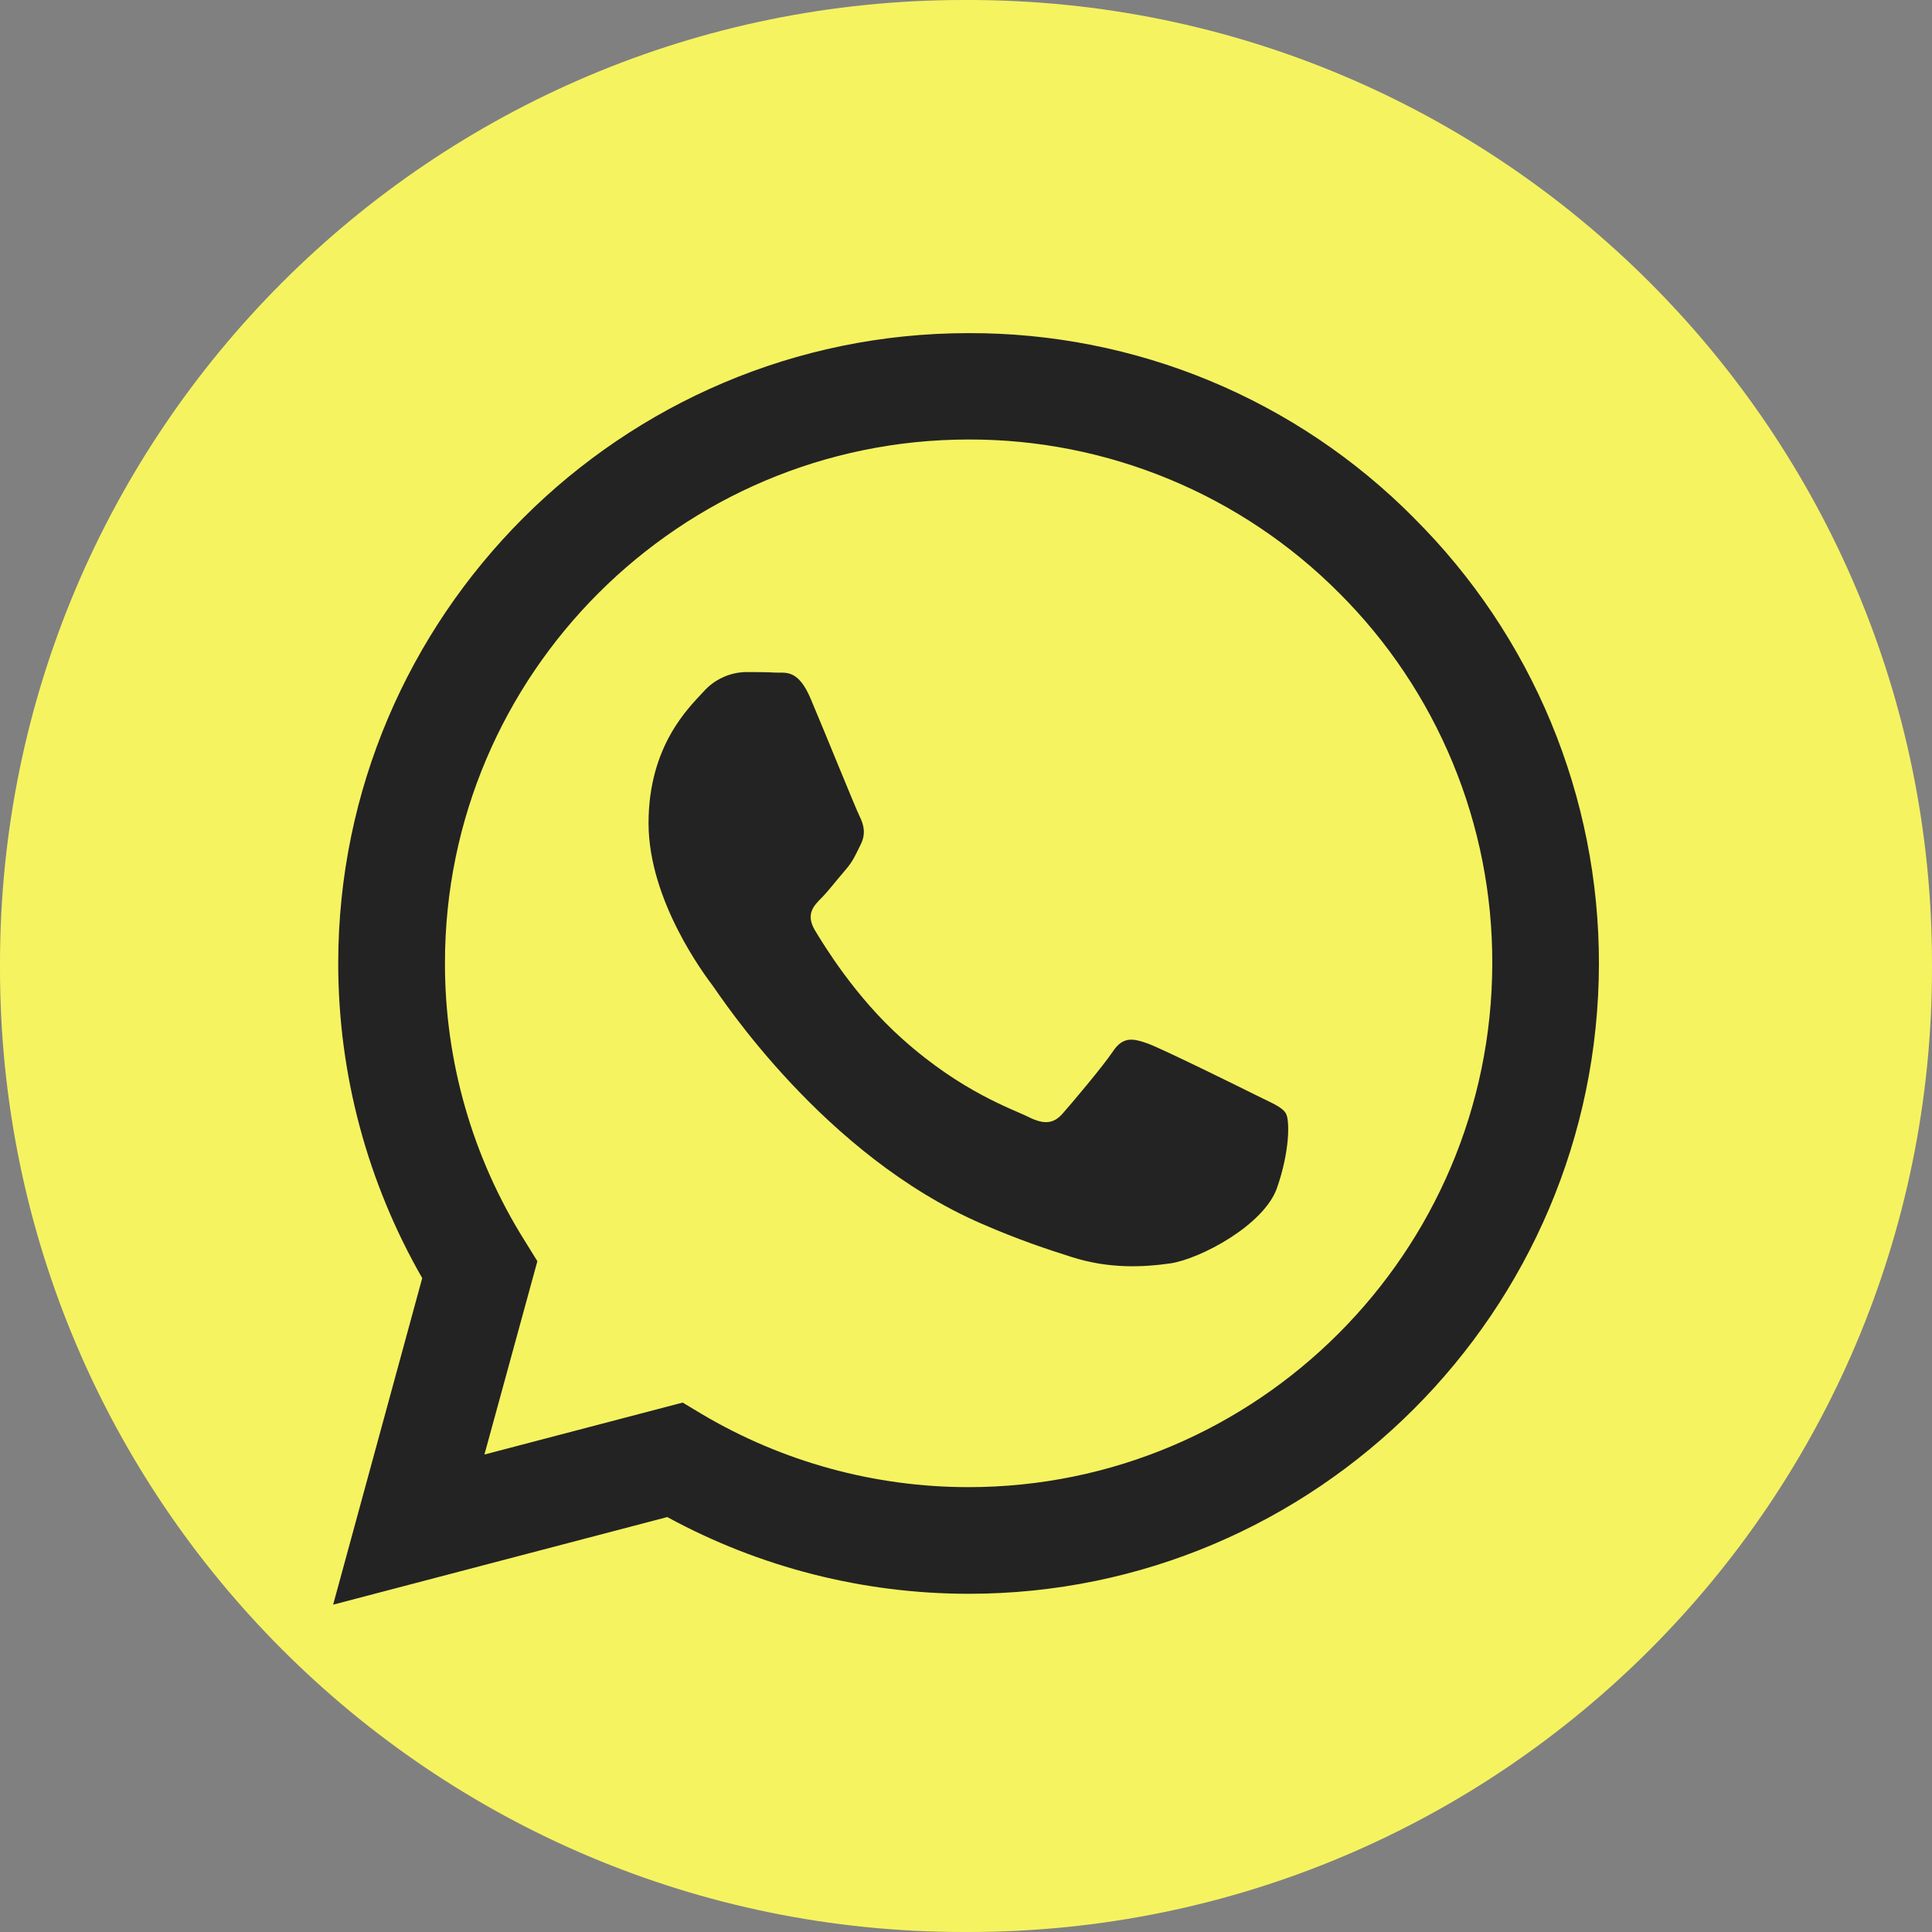 <?xml version="1.0" encoding="UTF-8"?> <svg xmlns="http://www.w3.org/2000/svg" width="35" height="35" viewBox="0 0 35 35" fill="none"><rect x="0" y="0" width="35" height="35" fill="#808080" stroke="none"/> <g clip-path="url(#clip0_2931_2524)"> <path d="M17.541 35H17.459C7.819 35 0 27.181 0 17.541V17.459C0 7.819 7.819 0 17.459 0H17.541C27.181 0 35 7.819 35 17.459V17.541C35 27.181 27.189 35 17.541 35Z" fill="#F6F361"></path> <path d="M25.616 9.384C24.56 8.318 23.302 7.473 21.917 6.898C20.531 6.323 19.044 6.03 17.544 6.035C11.257 6.035 6.133 11.158 6.127 17.446C6.127 19.46 6.654 21.419 7.649 23.154L6.035 29.07L12.088 27.483C13.762 28.395 15.638 28.872 17.544 28.873H17.55C23.838 28.873 28.96 23.75 28.966 17.456C28.968 15.956 28.672 14.47 28.097 13.085C27.522 11.7 26.678 10.442 25.615 9.384H25.616ZM17.544 26.941C15.844 26.941 14.175 26.484 12.712 25.616L12.367 25.409L8.776 26.35L9.735 22.848L9.511 22.486C8.56 20.975 8.057 19.226 8.061 17.44C8.061 12.22 12.318 7.962 17.55 7.962C18.796 7.959 20.03 8.204 21.182 8.681C22.333 9.158 23.379 9.858 24.259 10.742C25.141 11.621 25.841 12.667 26.317 13.818C26.794 14.97 27.037 16.204 27.034 17.45C27.028 22.689 22.771 26.941 17.544 26.941V26.941ZM22.748 19.837C22.465 19.695 21.064 19.005 20.8 18.907C20.538 18.814 20.347 18.765 20.16 19.05C19.968 19.333 19.421 19.98 19.257 20.166C19.093 20.357 18.923 20.379 18.638 20.238C18.354 20.094 17.434 19.794 16.346 18.82C15.497 18.064 14.928 17.128 14.758 16.844C14.594 16.559 14.742 16.407 14.885 16.264C15.01 16.137 15.168 15.93 15.311 15.766C15.455 15.602 15.502 15.481 15.596 15.291C15.69 15.098 15.645 14.934 15.574 14.791C15.502 14.649 14.934 13.242 14.693 12.675C14.463 12.115 14.228 12.193 14.053 12.185C13.889 12.175 13.697 12.175 13.506 12.175C13.361 12.179 13.219 12.212 13.088 12.274C12.957 12.335 12.84 12.422 12.744 12.531C12.482 12.816 11.749 13.506 11.749 14.912C11.749 16.319 12.771 17.671 12.915 17.862C13.056 18.054 14.922 20.931 17.786 22.17C18.462 22.465 18.995 22.639 19.411 22.771C20.095 22.99 20.713 22.957 21.205 22.887C21.752 22.803 22.891 22.195 23.131 21.529C23.367 20.861 23.367 20.291 23.295 20.171C23.225 20.05 23.033 19.98 22.748 19.837V19.837Z" fill="#232323"></path> </g> <defs> <clipPath id="clip0_2931_2524"> <rect width="35" height="35" fill="white"></rect> </clipPath> </defs> </svg> 
